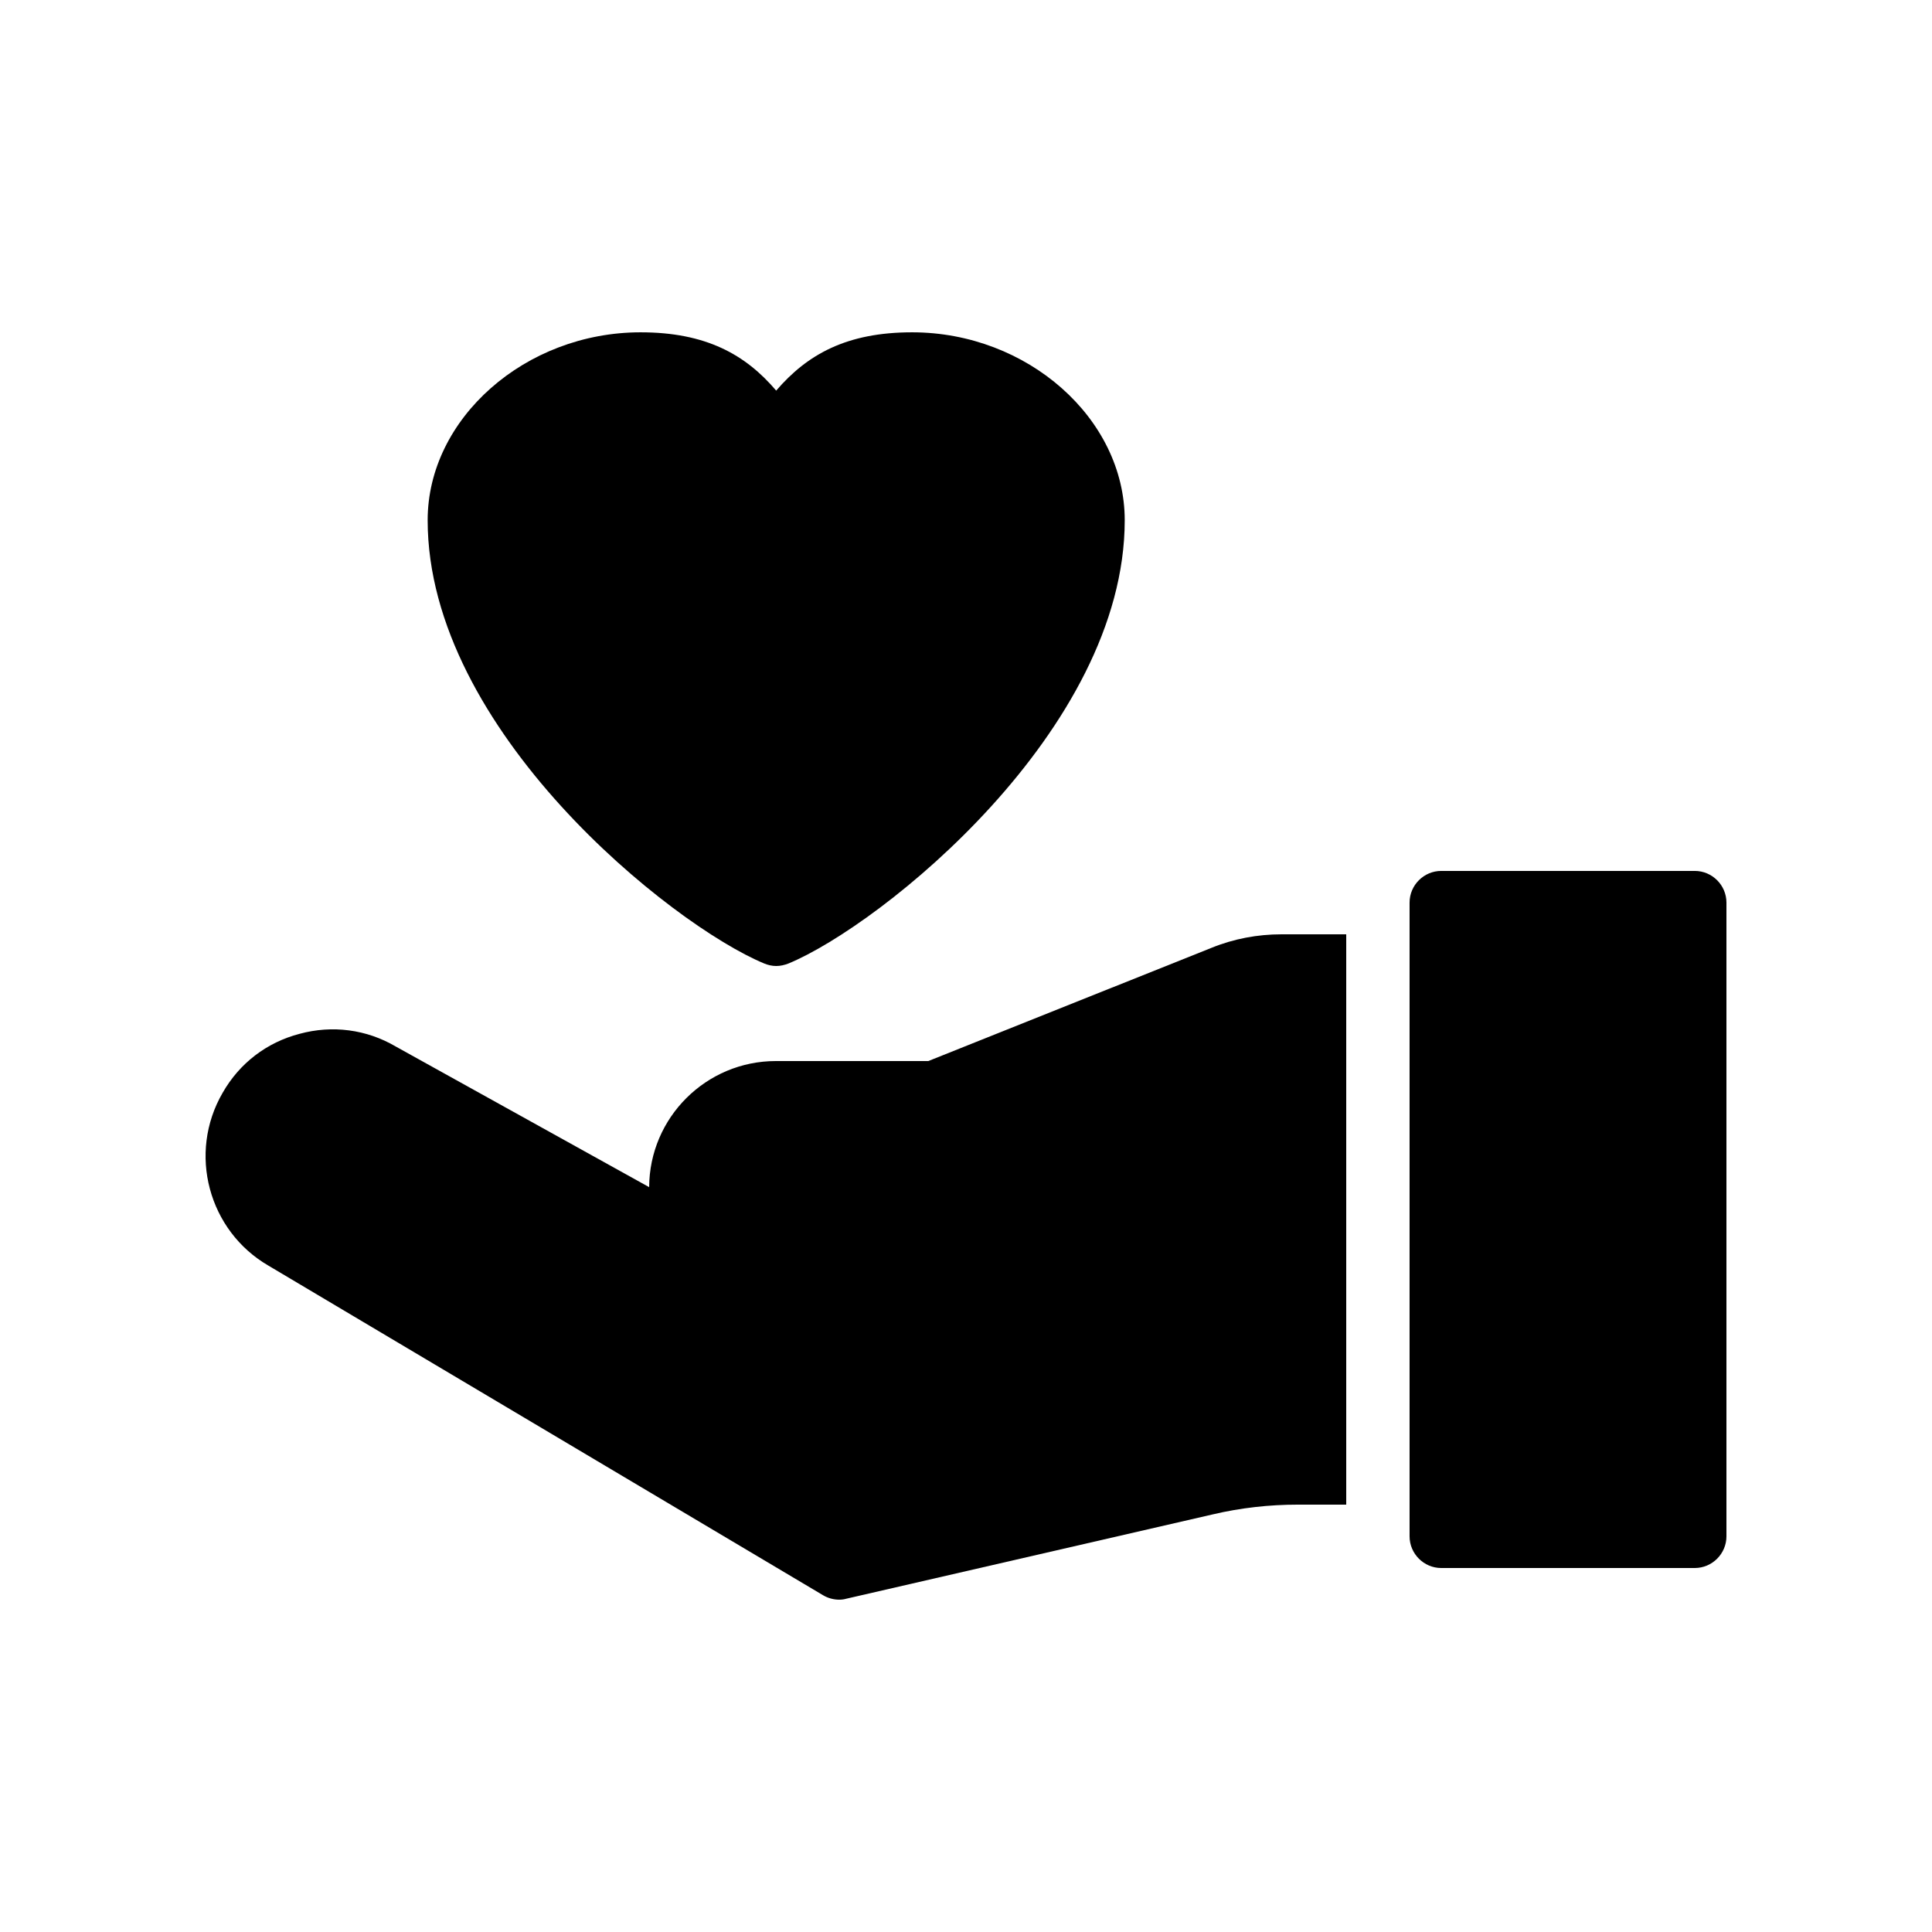 <?xml version="1.0" encoding="UTF-8"?>
<!-- Uploaded to: ICON Repo, www.iconrepo.com, Generator: ICON Repo Mixer Tools -->
<svg fill="#000000" width="800px" height="800px" version="1.1" viewBox="144 144 512 512" xmlns="http://www.w3.org/2000/svg">
 <g>
  <path d="m346.51 399.33c1.008 0.418 2.098 0.672 3.191 0.672 1.09 0 2.184-0.25 3.273-0.672 24.52-10.16 89.09-61.801 89.09-117.47 0-26.953-25.777-49.793-56.344-49.793-17.383 0-27.793 5.879-36.023 15.449-8.145-9.57-18.637-15.449-35.938-15.449-30.562 0-56.426 22.84-56.426 49.793 0 55.672 64.656 107.31 89.176 117.47z"/>
  <path d="m215.18 479.43 146.95 87.328c1.258 0.754 2.769 1.172 4.281 1.172 0.672 0 1.258-0.082 1.848-0.25l97.066-22.336c7.473-1.762 15.031-2.602 22.672-2.602h12.766v-151.14h-17.129c-6.383 0-12.68 1.176-18.641 3.609l-74.984 29.977h-40.391c-18.473 0-33.504 14.945-33.586 33.418l-67.176-37.281c-7.727-4.535-16.793-5.711-25.441-3.359-8.734 2.266-15.953 7.809-20.402 15.617-9.324 16.043-3.781 36.613 12.172 45.852z"/>
  <path d="m525.95 559.54h67.176c4.617 0 8.398-3.777 8.398-8.398v-167.94c0-4.617-3.777-8.398-8.398-8.398h-67.176c-4.617 0-8.398 3.777-8.398 8.398v167.94c0.004 4.617 3.781 8.398 8.398 8.398z"/>
 </g>
</svg>